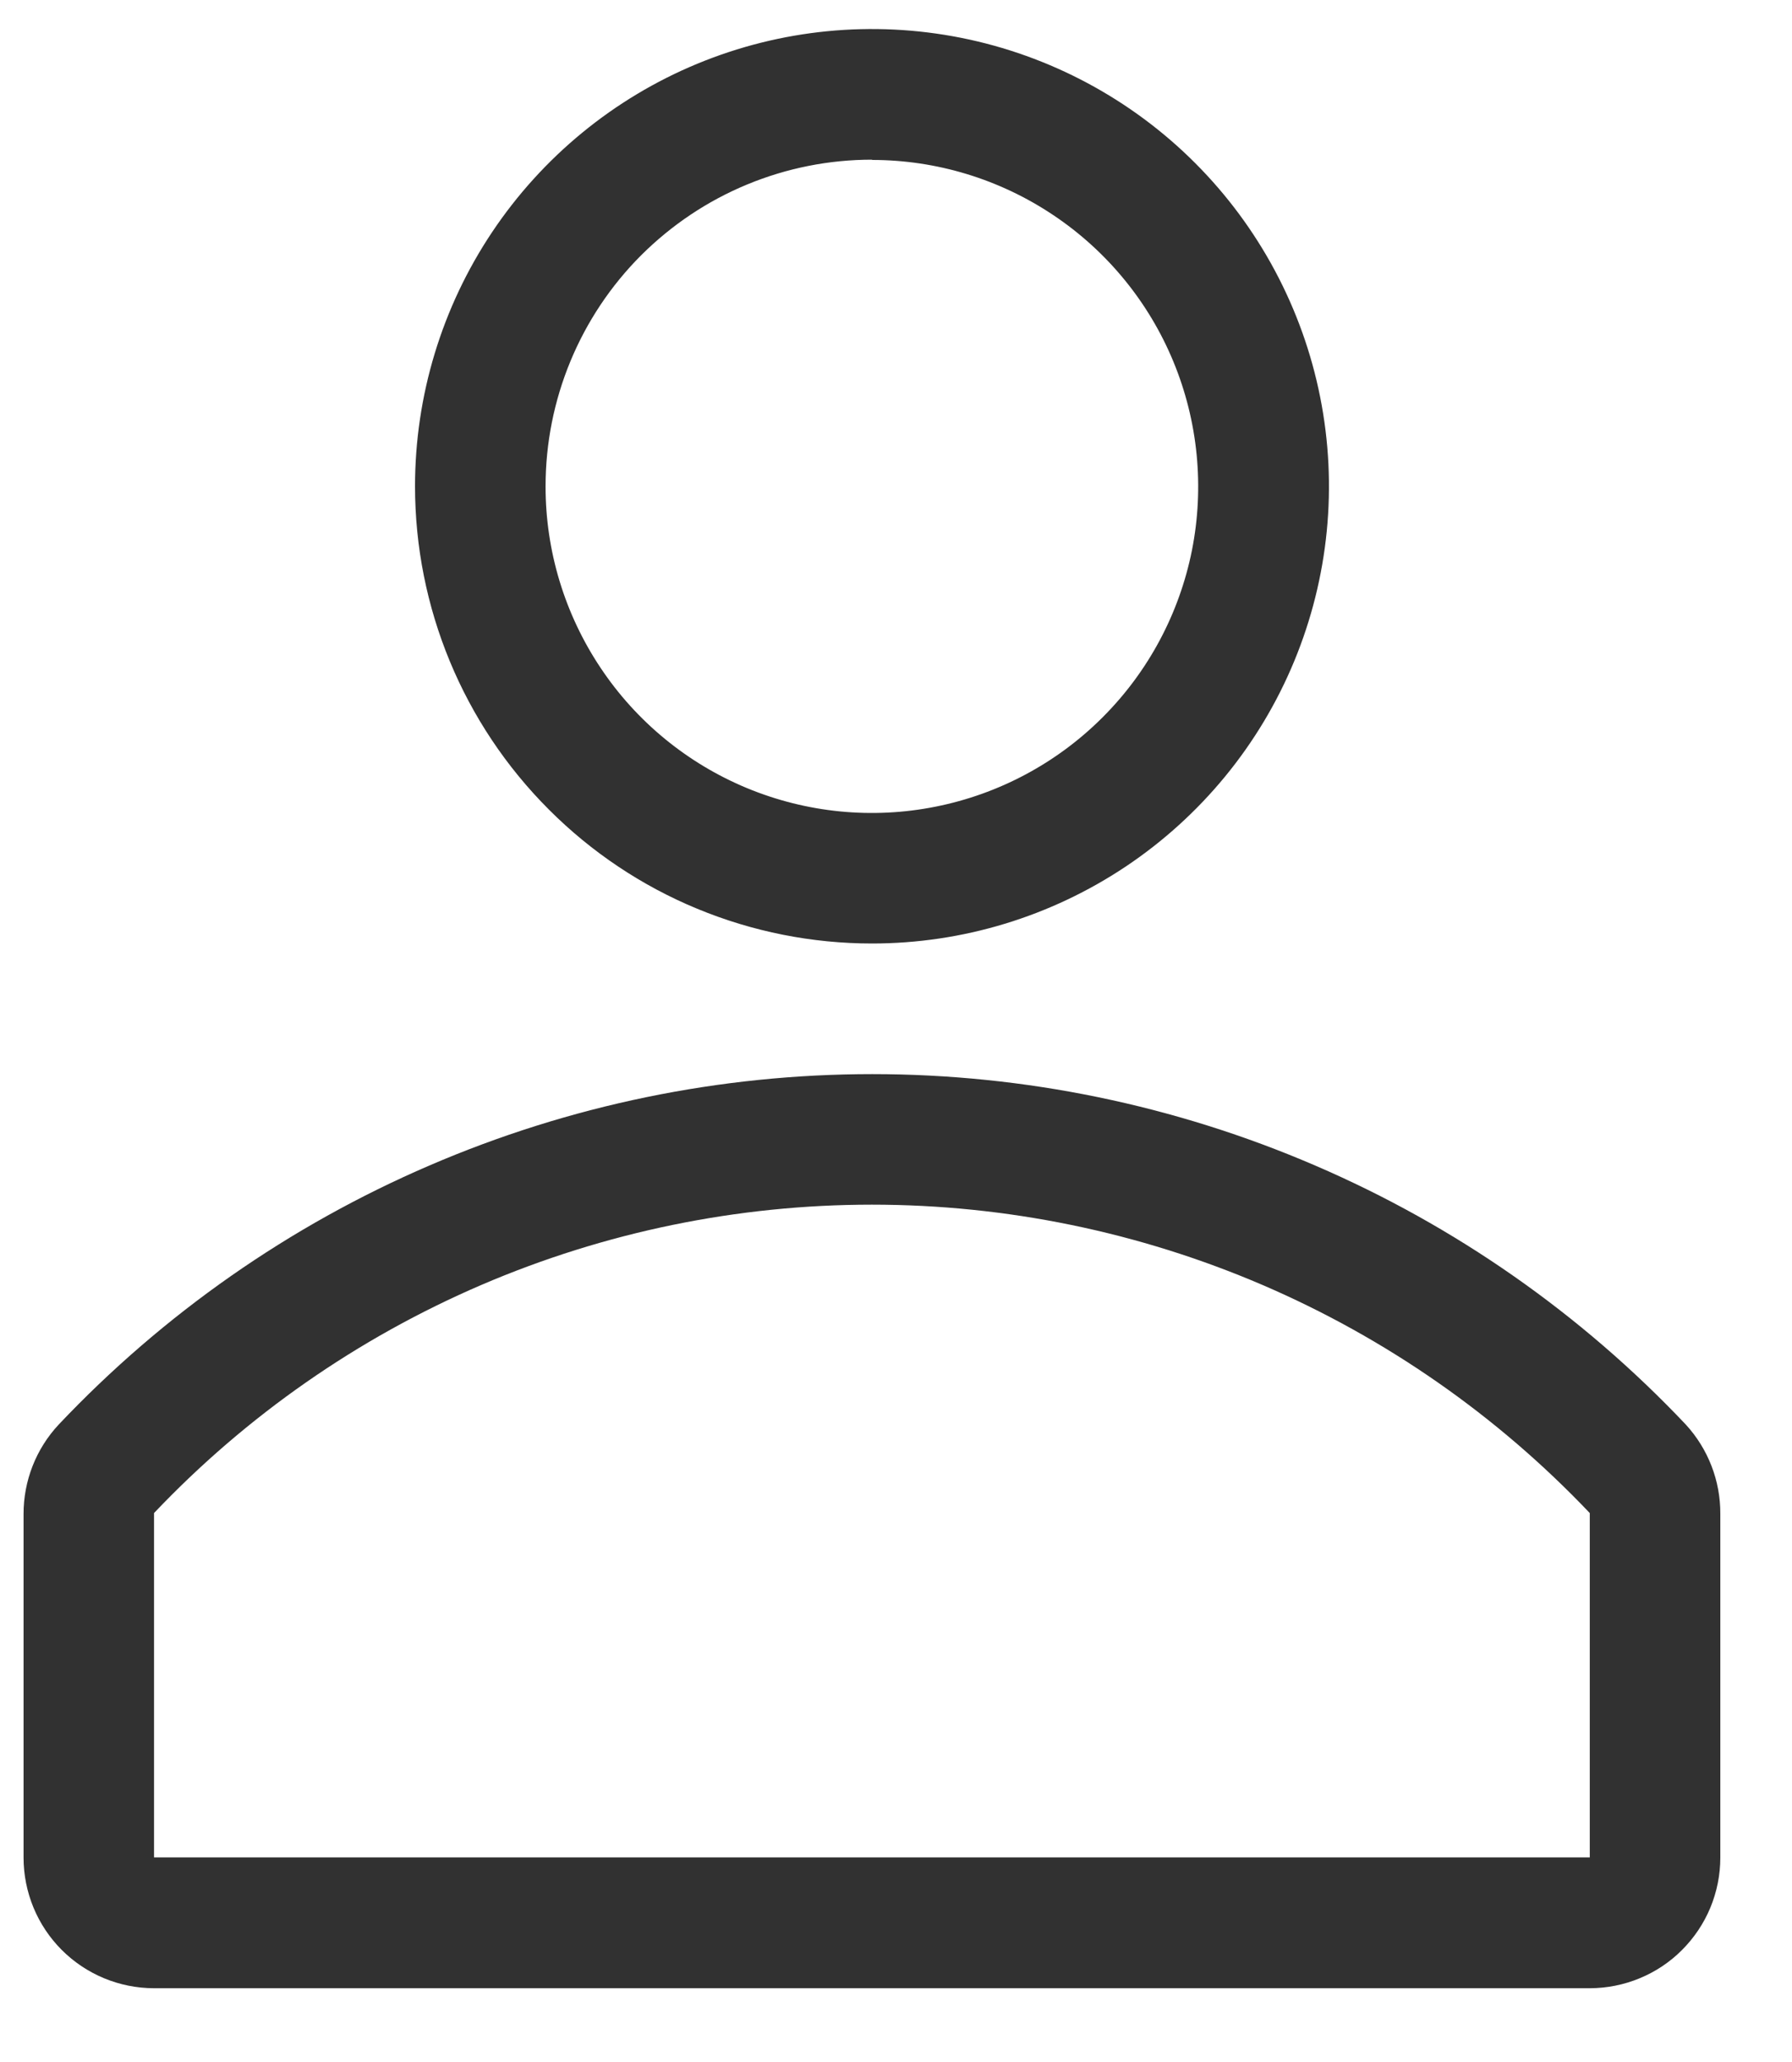 <svg width="20" height="23" viewBox="0 0 20 23" fill="none" xmlns="http://www.w3.org/2000/svg">
<path d="M9.732 10.524C10.741 10.524 11.726 10.225 12.565 9.665C13.404 9.104 14.058 8.308 14.444 7.376C14.83 6.444 14.931 5.418 14.734 4.429C14.537 3.44 14.051 2.531 13.338 1.818C12.625 1.105 11.716 0.619 10.727 0.422C9.737 0.225 8.712 0.326 7.78 0.712C6.848 1.098 6.052 1.752 5.491 2.591C4.931 3.429 4.632 4.415 4.632 5.424C4.632 6.777 5.169 8.074 6.126 9.03C6.599 9.504 7.161 9.88 7.78 10.136C8.399 10.392 9.062 10.524 9.732 10.524ZM9.732 1.784C10.452 1.784 11.156 1.998 11.755 2.399C12.354 2.799 12.821 3.368 13.096 4.034C13.371 4.699 13.443 5.432 13.303 6.138C13.162 6.844 12.815 7.493 12.305 8.002C11.795 8.512 11.146 8.858 10.44 8.998C9.733 9.139 9.001 9.066 8.335 8.79C7.67 8.514 7.101 8.047 6.702 7.448C6.302 6.849 6.088 6.144 6.089 5.424C6.089 4.946 6.183 4.472 6.366 4.03C6.549 3.588 6.817 3.186 7.155 2.848C7.494 2.51 7.895 2.241 8.338 2.058C8.78 1.875 9.253 1.781 9.732 1.781V1.784Z" fill="#313131"/>
<path d="M18.814 15.889C17.646 14.655 16.238 13.671 14.677 13C13.116 12.328 11.434 11.981 9.735 11.981C8.035 11.981 6.354 12.328 4.793 13C3.232 13.671 1.824 14.655 0.656 15.889C0.402 16.16 0.262 16.518 0.263 16.889V20.72C0.263 21.106 0.416 21.477 0.689 21.75C0.962 22.023 1.333 22.177 1.719 22.177H17.743C17.934 22.177 18.124 22.139 18.3 22.066C18.477 21.993 18.638 21.886 18.773 21.75C18.908 21.615 19.016 21.454 19.089 21.278C19.162 21.101 19.2 20.912 19.2 20.72V16.887C19.202 16.517 19.064 16.161 18.814 15.889ZM17.743 20.718H1.719V16.877C2.751 15.79 3.994 14.925 5.371 14.333C6.748 13.742 8.232 13.437 9.731 13.437C11.23 13.437 12.713 13.742 14.091 14.333C15.468 14.925 16.71 15.79 17.743 16.877V20.718Z" fill="#313131"/>
</svg>
